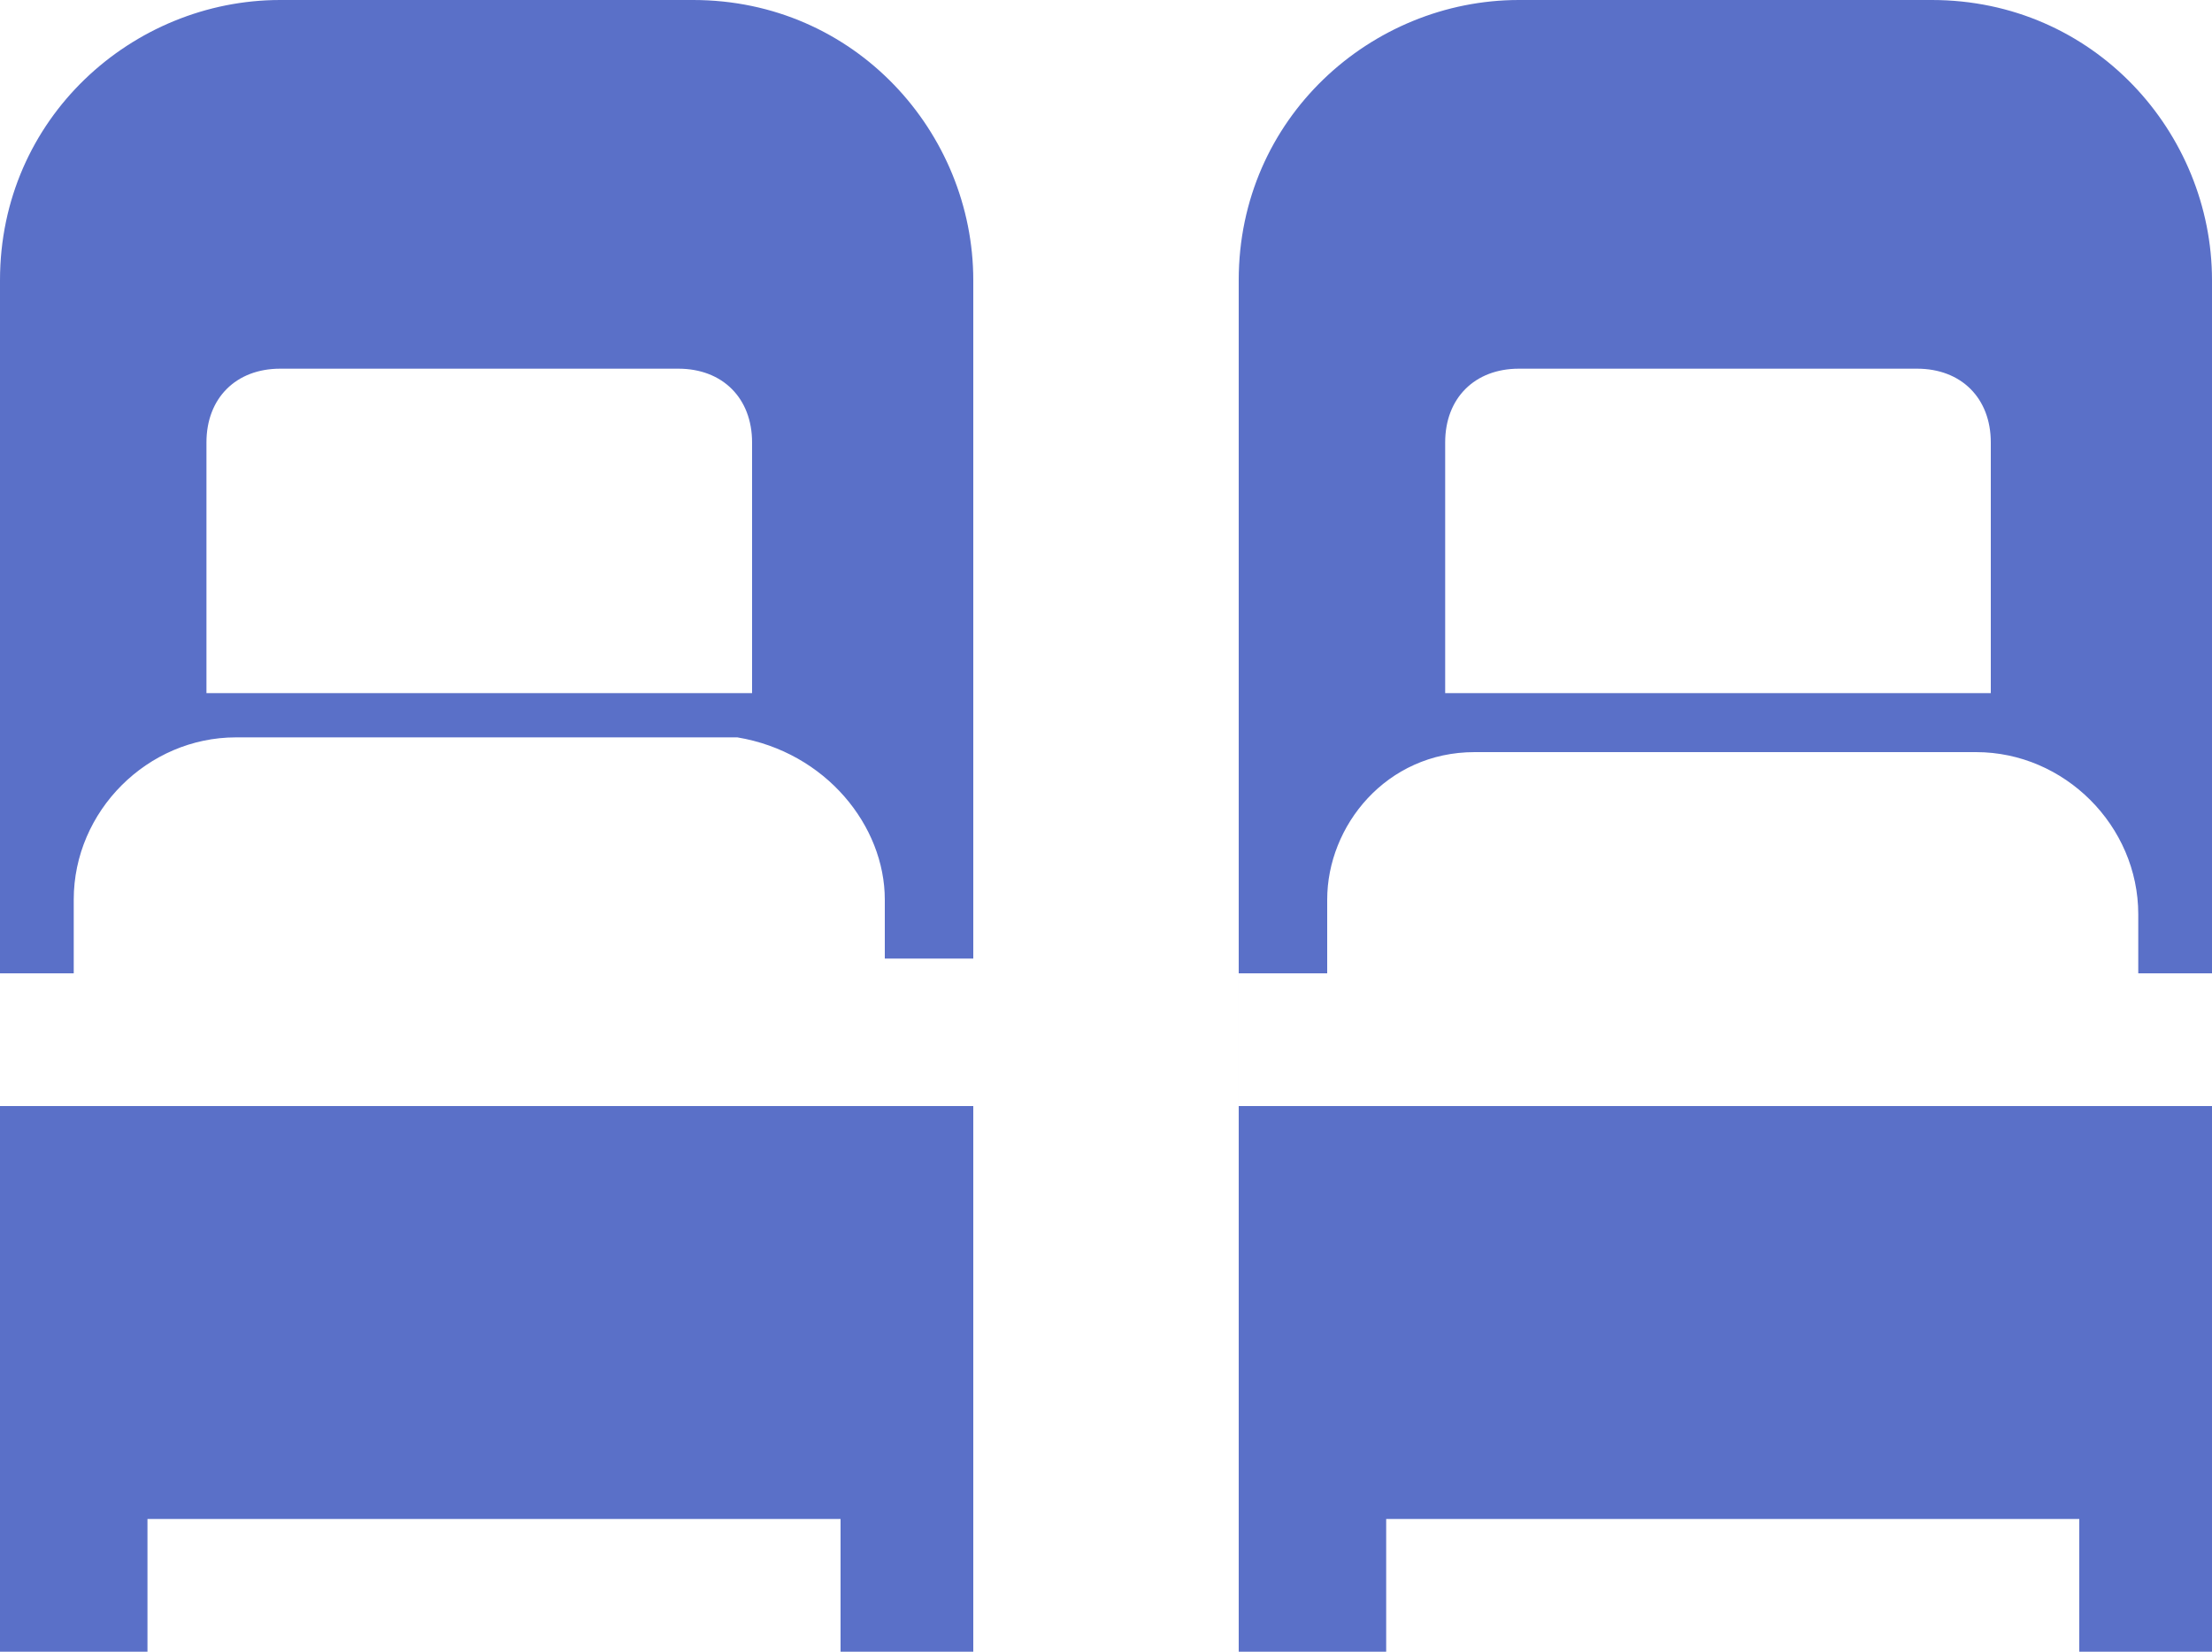 <?xml version="1.0" encoding="UTF-8"?> <svg xmlns="http://www.w3.org/2000/svg" xmlns:xlink="http://www.w3.org/1999/xlink" version="1.1" id="Слой_1" x="0px" y="0px" viewBox="0 0 15 11.2" style="enable-background:new 0 0 15 11.2;" xml:space="preserve"> <path fill="#5a70c8" d="M6.6,1.9L6.6,1.9c0-1-0.8-1.9-1.9-1.9H1.9C0.9,0,0,0.8,0,1.9h0v9.3h1v-0.9h4.7v0.9h0.9V1.9z M6.6,7.5H0V6.6h0.5V6.1 c0-0.6,0.5-1.1,1.1-1.1H5C5.6,5.1,6,5.6,6,6.1v0.4h0.6L6.6,7.5z M1.4,3c0-0.3,0.2-0.5,0.5-0.5h2.7c0.3,0,0.5,0.2,0.5,0.5v1.7H1.4 C1.4,4.7,1.4,3,1.4,3z M15,1.9L15,1.9c0-1-0.8-1.9-1.9-1.9h-2.8c-1,0-1.9,0.8-1.9,1.9h0v9.3h1v-0.9h4.7v0.9H15L15,1.9z M15,7.5H8.4 V6.6H9V6.1C9,5.6,9.4,5.1,10,5.1h3.4c0.6,0,1.1,0.5,1.1,1.1v0.4H15L15,7.5z M9.8,3c0-0.3,0.2-0.5,0.5-0.5H13c0.3,0,0.5,0.2,0.5,0.5 v1.7H9.8C9.8,4.7,9.8,3,9.8,3z"></path> </svg> 